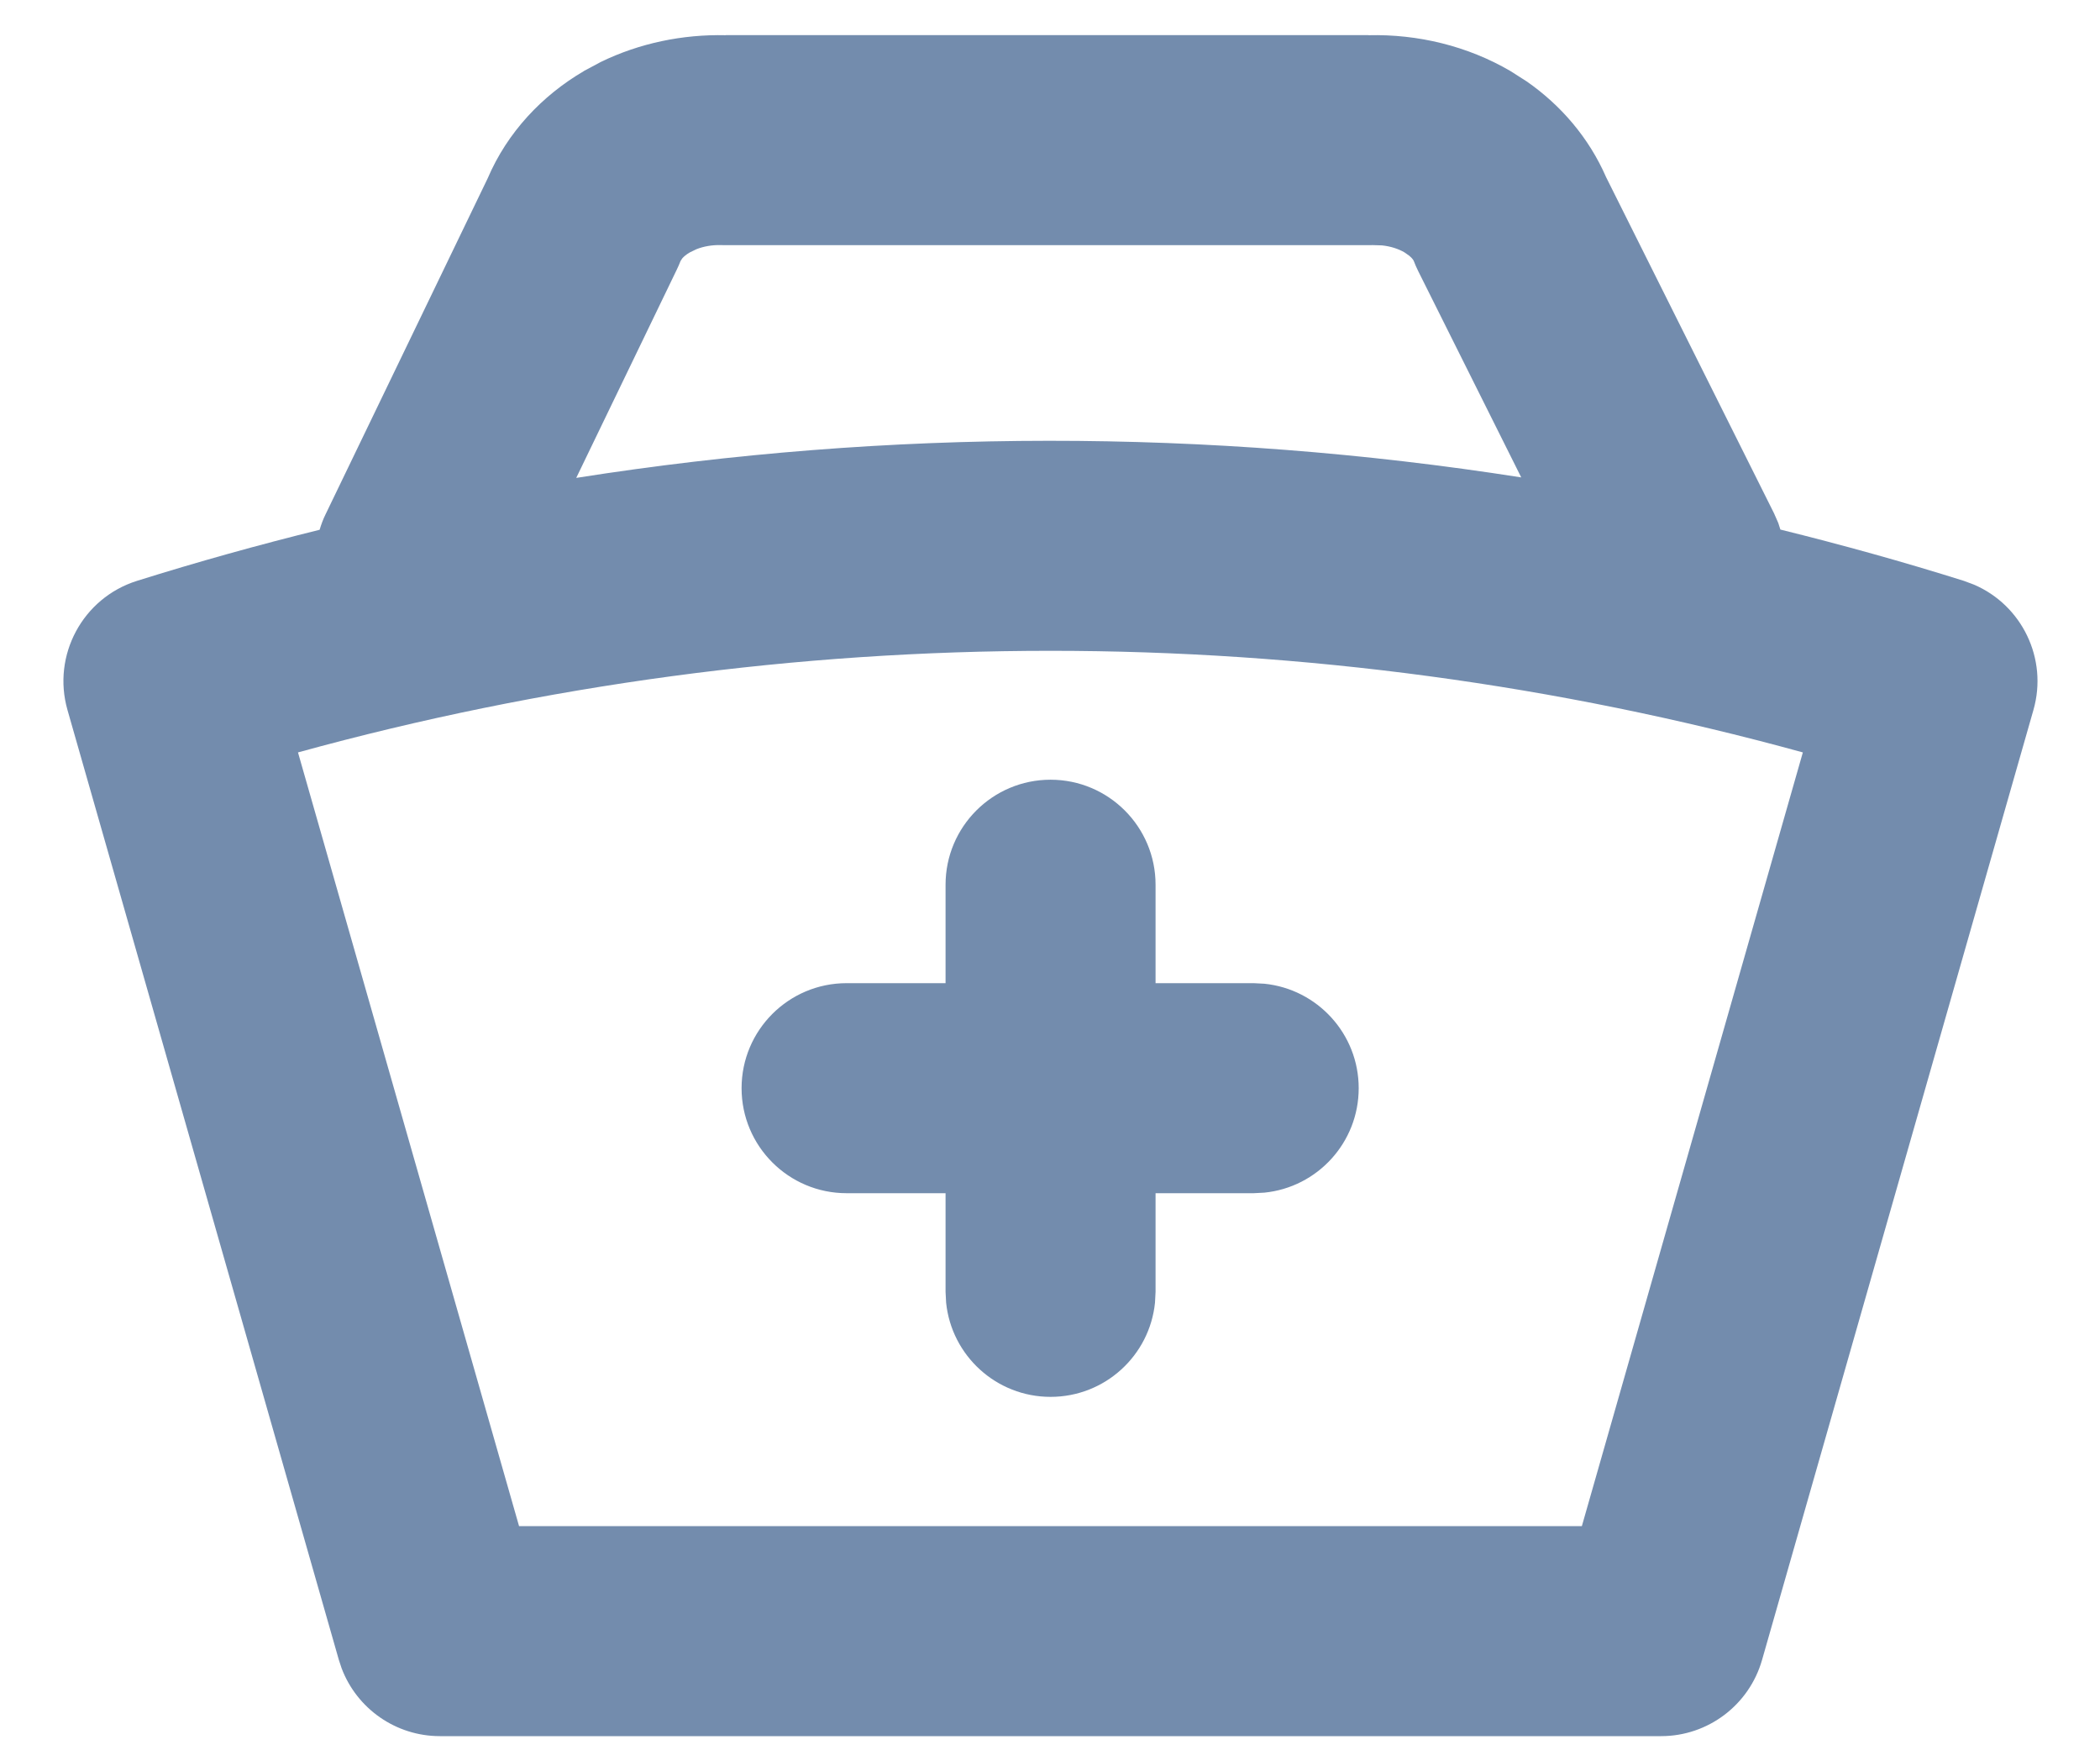 <svg width="30" height="25" viewBox="0 0 30 25" fill="none" xmlns="http://www.w3.org/2000/svg">
<path d="M19.551 0.503C20.254 0.486 20.964 0.656 21.578 1.015L21.81 1.163C22.296 1.501 22.698 1.966 22.944 2.53L25.342 7.329L25.404 7.47C25.415 7.501 25.424 7.532 25.434 7.564C26.313 7.781 27.188 8.024 28.056 8.297L28.198 8.35C28.884 8.643 29.259 9.408 29.049 10.141L25.172 23.71C24.988 24.354 24.399 24.798 23.73 24.798H6.284C5.656 24.798 5.099 24.407 4.88 23.828L4.841 23.71L0.964 10.141C0.741 9.359 1.181 8.541 1.956 8.297C2.82 8.026 3.691 7.783 4.566 7.567C4.588 7.493 4.615 7.419 4.65 7.348L6.966 2.549C7.248 1.888 7.746 1.364 8.34 1.016V1.015L8.581 0.886C9.137 0.615 9.755 0.489 10.367 0.503V0.502H19.551V0.503ZM25.755 10.747C18.72 8.812 11.292 8.812 4.257 10.747L7.415 21.798H22.598L25.755 10.747ZM15.008 11.137C15.836 11.137 16.508 11.809 16.508 12.637V14.043H17.91L18.063 14.051C18.819 14.128 19.41 14.767 19.41 15.543C19.41 16.32 18.819 16.959 18.063 17.035L17.91 17.043H16.508V18.452L16.5 18.606C16.424 19.362 15.785 19.952 15.008 19.952C14.232 19.952 13.593 19.362 13.516 18.606L13.508 18.452V17.043H12.094C11.266 17.043 10.594 16.371 10.594 15.543C10.594 14.715 11.266 14.043 12.094 14.043H13.508V12.637C13.508 11.809 14.18 11.137 15.008 11.137ZM19.551 3.502H10.367L10.31 3.501C10.173 3.496 10.048 3.52 9.948 3.56L9.855 3.605C9.801 3.636 9.767 3.667 9.747 3.69L9.722 3.728C9.706 3.77 9.687 3.813 9.667 3.854L8.232 6.826C12.704 6.122 17.259 6.119 21.732 6.819L20.26 3.872C20.237 3.825 20.215 3.777 20.197 3.728C20.195 3.723 20.18 3.691 20.13 3.651L20.064 3.605C19.981 3.556 19.869 3.518 19.742 3.505L19.609 3.501C19.59 3.502 19.57 3.502 19.551 3.502Z" fill="#738CAD"/>
</svg>

